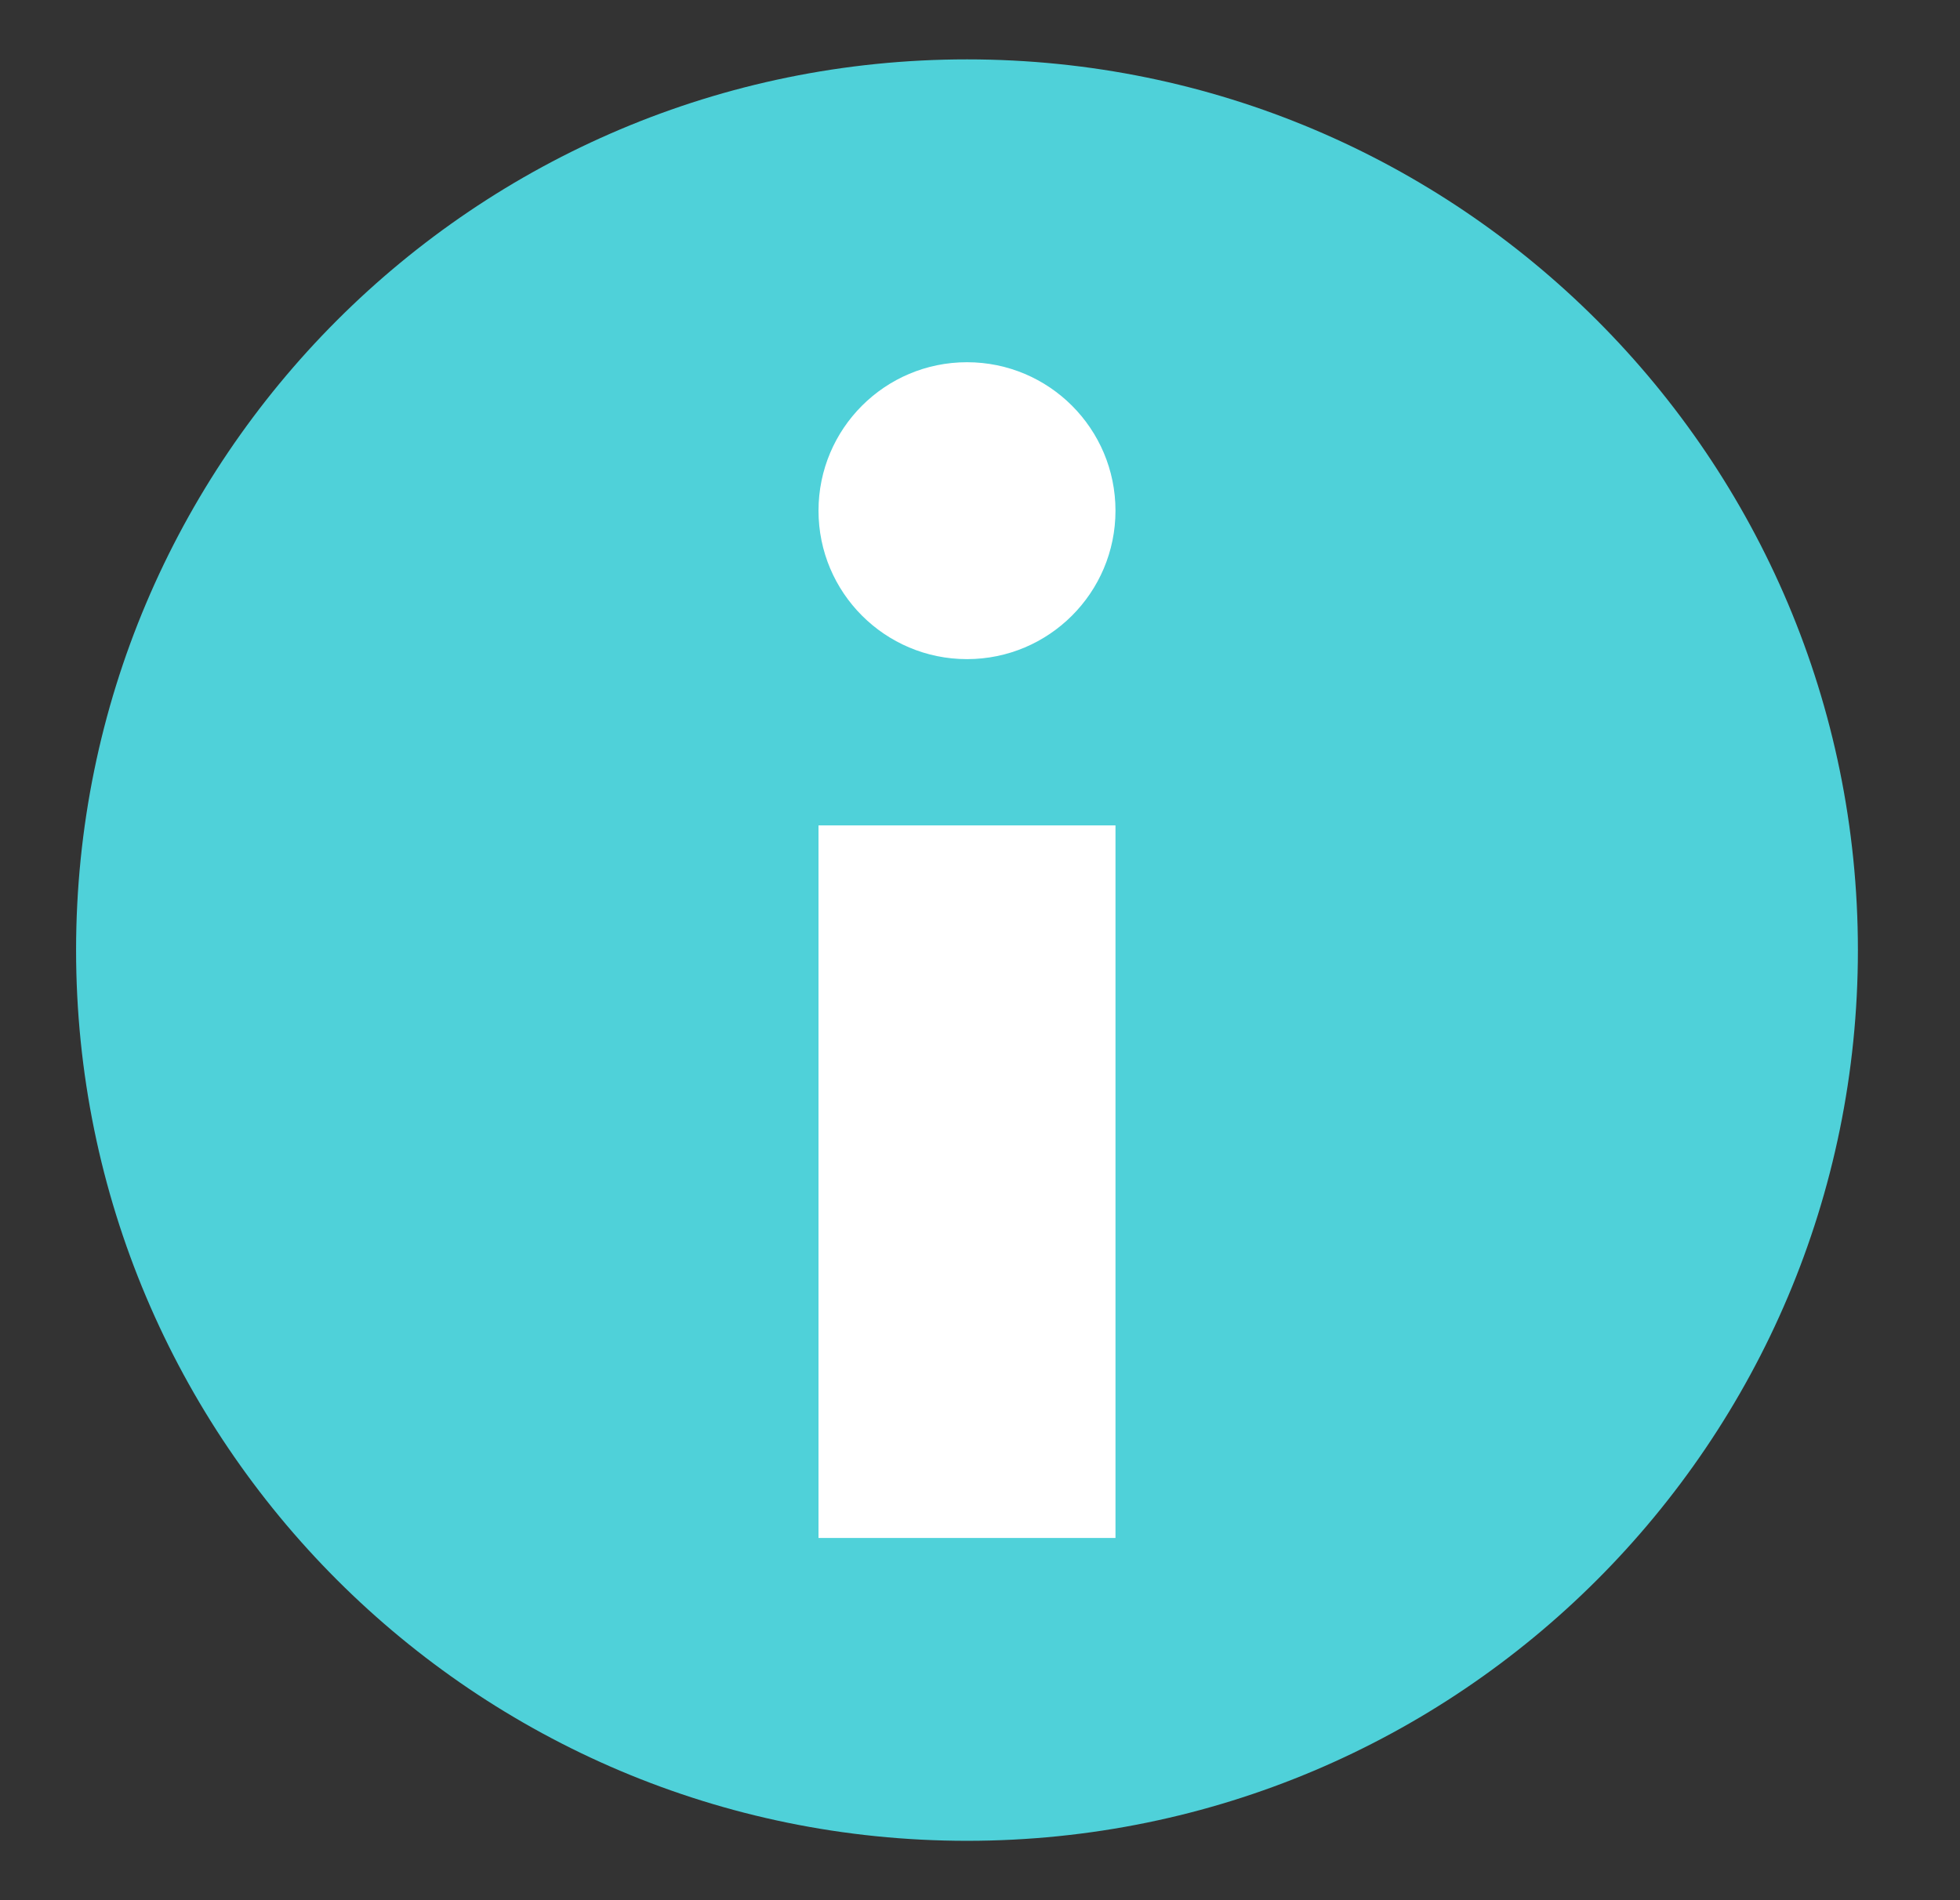 <svg width="33" height="32" viewBox="0 0 33 32" fill="none" xmlns="http://www.w3.org/2000/svg">
<rect x="0" y="0" width="33" height="32" fill="#333333" stroke="none"/>
<path d="M16.281 31C24.566 31 31.281 24.284 31.281 16C31.281 7.716 24.566 1 16.281 1C7.997 1 1.281 7.716 1.281 16C1.281 24.284 7.997 31 16.281 31Z" fill="#4FD1D9"/>
<path d="M13.781 13.9H18.781V25.9H13.781V13.9Z" fill="white"/>
<path d="M16.281 11.1C17.662 11.1 18.781 9.98 18.781 8.6C18.781 7.219 17.662 6.1 16.281 6.1C14.9 6.1 13.781 7.219 13.781 8.6C13.781 9.98 14.9 11.1 16.281 11.1Z" fill="white"/>
</svg>
